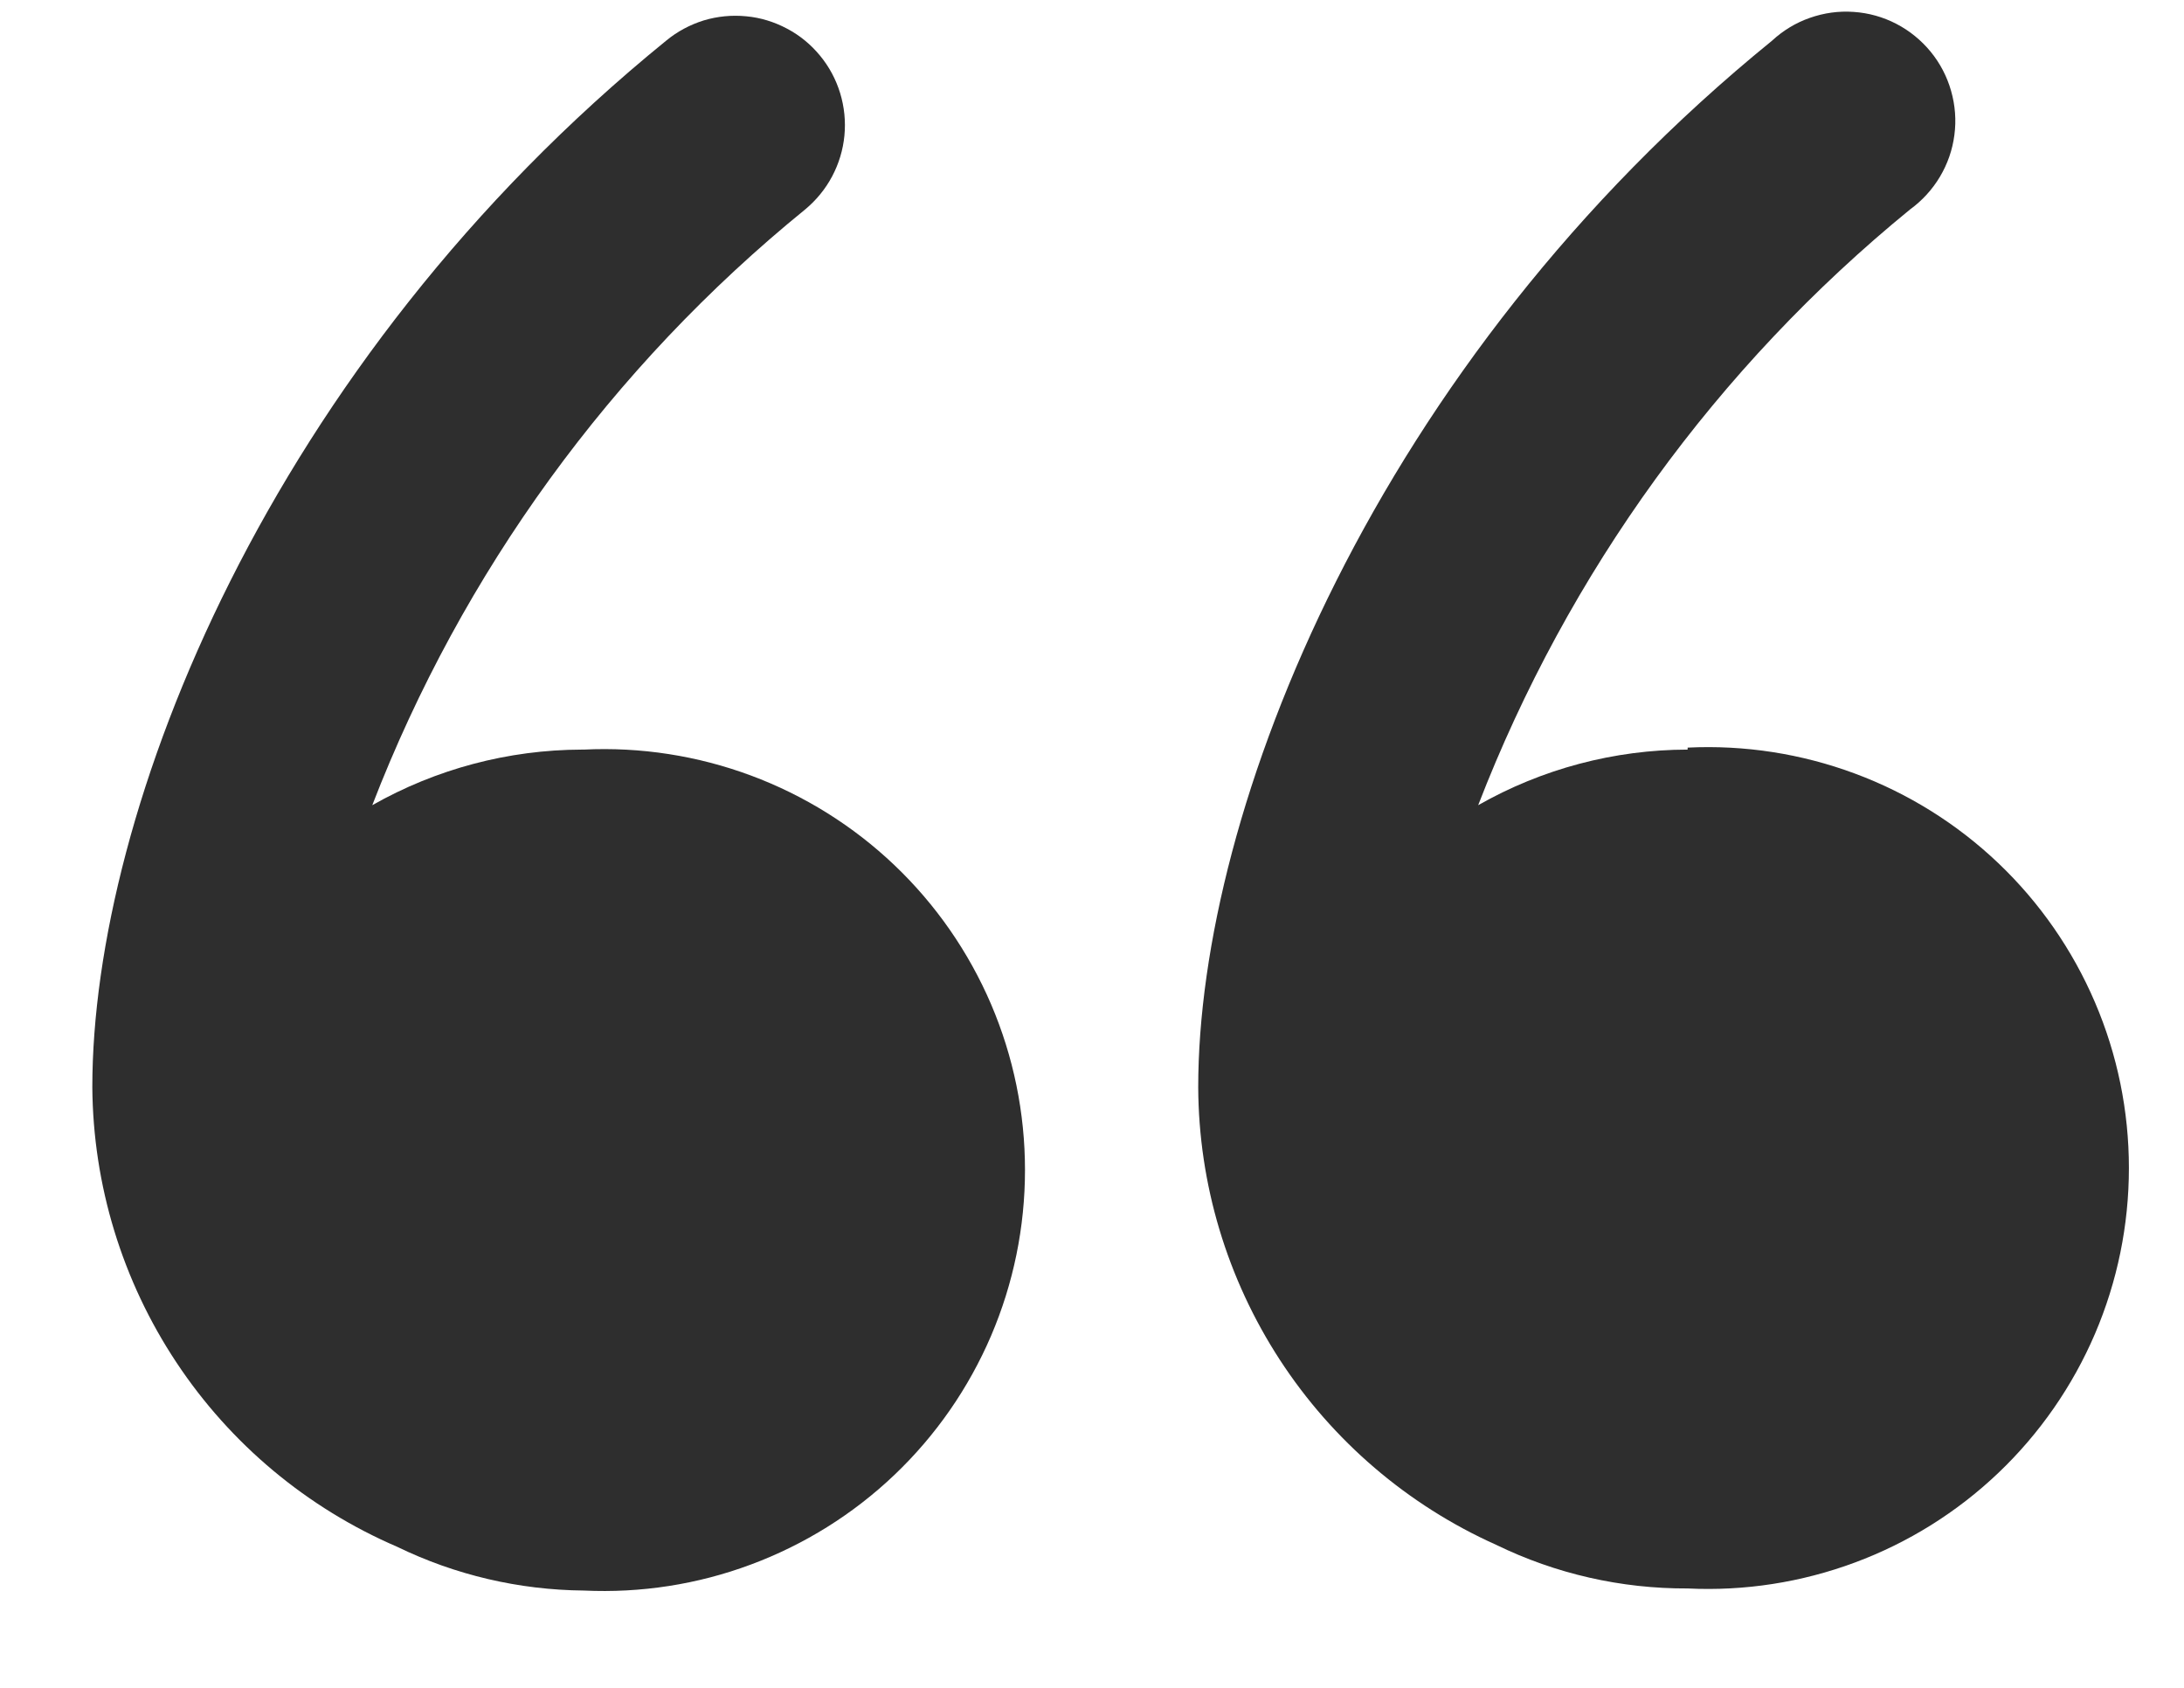 <?xml version="1.0" encoding="UTF-8"?> <svg xmlns="http://www.w3.org/2000/svg" width="22" height="17" viewBox="0 0 22 17" fill="none"> <path d="M5.86 7.55C5.12 7.552 4.393 7.745 3.75 8.11C4.656 5.764 6.159 3.696 8.11 2.11C8.221 2.018 8.314 1.905 8.382 1.777C8.45 1.649 8.492 1.51 8.506 1.366C8.52 1.222 8.505 1.076 8.463 0.938C8.421 0.8 8.352 0.671 8.26 0.56C8.168 0.448 8.055 0.355 7.927 0.288C7.799 0.22 7.66 0.177 7.516 0.164C7.372 0.15 7.227 0.164 7.088 0.206C6.95 0.249 6.821 0.318 6.71 0.41C2.71 3.66 0.93 8.16 0.93 10.95C0.937 11.936 1.231 12.899 1.776 13.721C2.321 14.544 3.094 15.189 4 15.579C4.586 15.864 5.228 16.014 5.88 16.02C6.453 16.047 7.026 15.959 7.564 15.758C8.102 15.558 8.594 15.251 9.01 14.855C9.426 14.459 9.757 13.982 9.983 13.455C10.209 12.927 10.325 12.359 10.325 11.784C10.325 11.21 10.209 10.642 9.983 10.114C9.757 9.587 9.426 9.11 9.01 8.714C8.594 8.318 8.102 8.011 7.564 7.811C7.026 7.611 6.453 7.522 5.88 7.55H5.86Z" fill="#2E2E2E"></path> <path d="M17 7.55C16.26 7.551 15.533 7.744 14.89 8.11C15.796 5.766 17.294 3.699 19.24 2.11C19.361 2.022 19.464 1.91 19.541 1.781C19.618 1.652 19.668 1.509 19.687 1.36C19.707 1.211 19.695 1.06 19.654 0.916C19.613 0.771 19.543 0.637 19.448 0.521C19.353 0.405 19.235 0.309 19.102 0.24C18.969 0.171 18.823 0.13 18.673 0.12C18.523 0.109 18.373 0.13 18.231 0.18C18.09 0.229 17.96 0.308 17.85 0.41C13.85 3.66 12.07 8.16 12.07 10.95C12.074 11.925 12.36 12.878 12.892 13.696C13.424 14.513 14.18 15.16 15.07 15.559C15.671 15.852 16.331 16.002 17 15.999C17.573 16.027 18.146 15.938 18.684 15.738C19.223 15.538 19.714 15.231 20.13 14.835C20.546 14.439 20.877 13.962 21.103 13.435C21.329 12.907 21.445 12.339 21.445 11.764C21.445 11.19 21.329 10.622 21.103 10.095C20.877 9.567 20.546 9.09 20.13 8.694C19.714 8.298 19.223 7.991 18.684 7.791C18.146 7.591 17.573 7.502 17 7.53V7.55Z" fill="#2E2E2E"></path> </svg> 